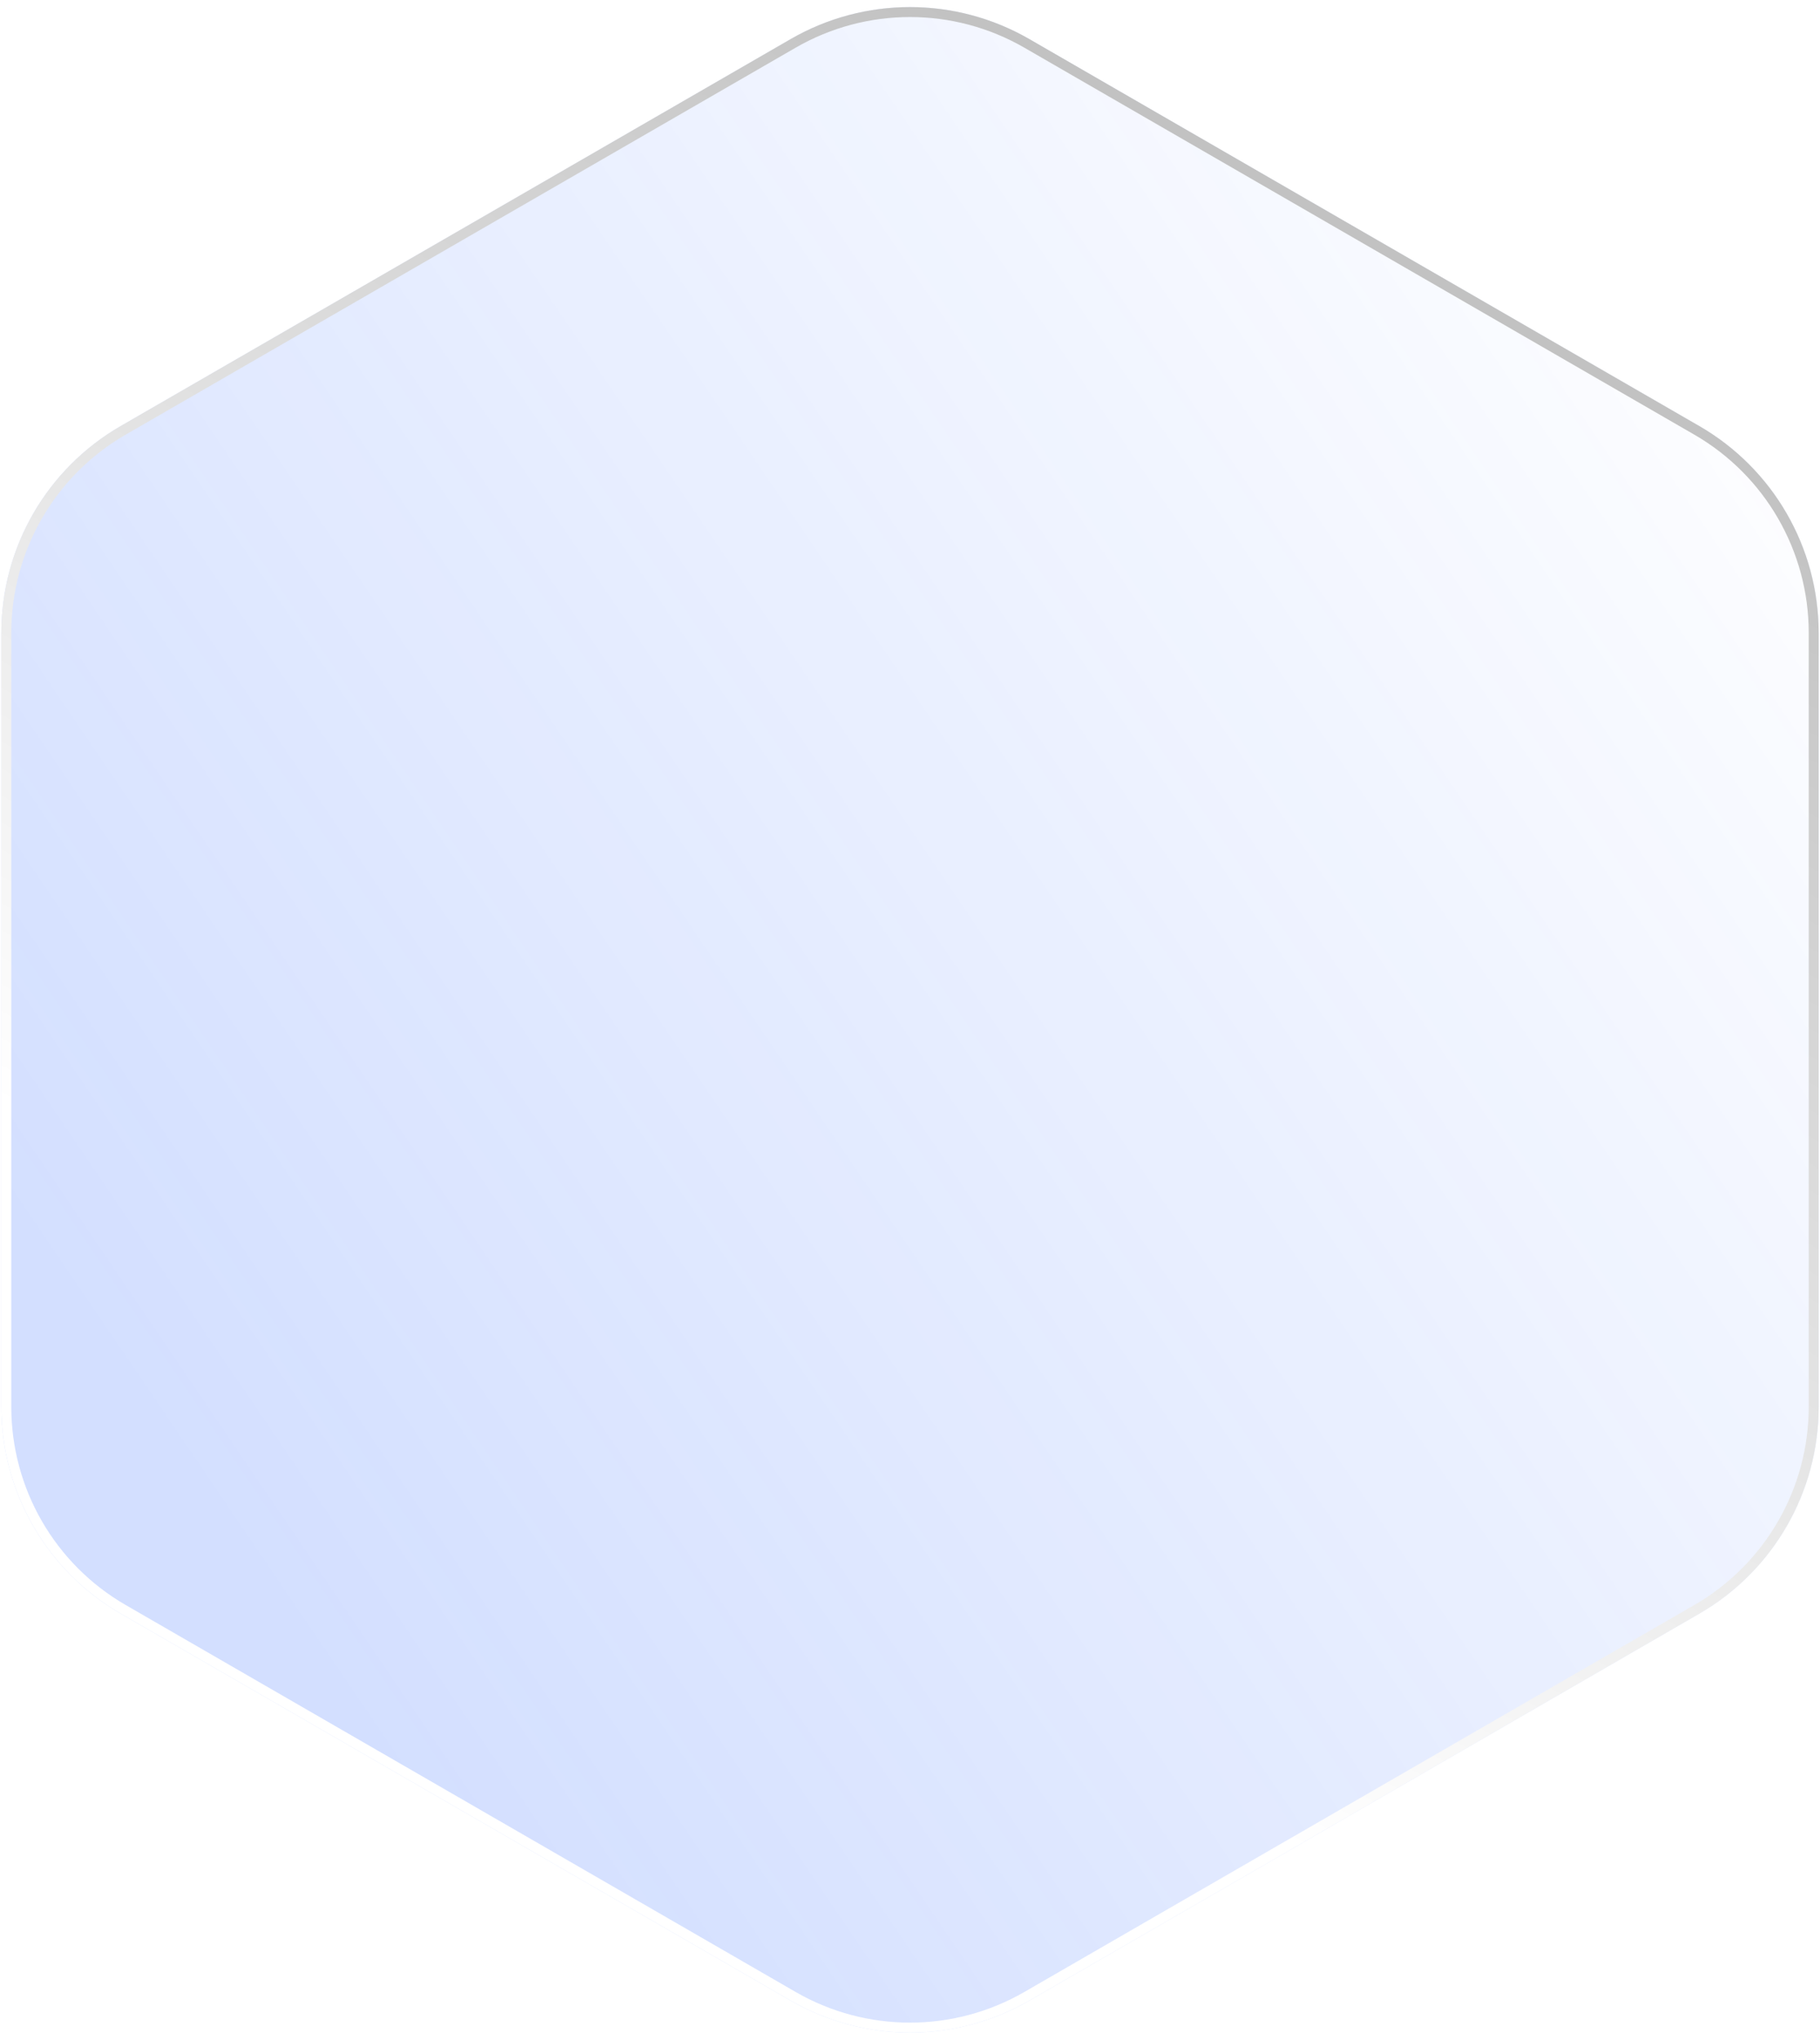 <svg xmlns="http://www.w3.org/2000/svg" width="183" height="205" viewBox="0 0 183 205" fill="none">
  <g filter="url(#filter0_b_271_8548)">
    <path d="M79.5 3.928C86.926 -0.359 96.074 -0.359 103.5 3.928L170.866 42.822C178.291 47.109 182.866 55.032 182.866 63.606L182.866 141.394C182.866 149.968 178.291 157.891 170.866 162.178L103.5 201.072C96.074 205.359 86.926 205.359 79.5 201.072L12.134 162.178C4.709 157.891 0.134 149.968 0.134 141.394L0.134 63.606C0.134 55.032 4.709 47.109 12.134 42.822L79.5 3.928Z" fill="#2461FF" fill-opacity="0.2"/>
    <path d="M79.5 3.928C86.926 -0.359 96.074 -0.359 103.5 3.928L170.866 42.822C178.291 47.109 182.866 55.032 182.866 63.606L182.866 141.394C182.866 149.968 178.291 157.891 170.866 162.178L103.5 201.072C96.074 205.359 86.926 205.359 79.5 201.072L12.134 162.178C4.709 157.891 0.134 149.968 0.134 141.394L0.134 63.606C0.134 55.032 4.709 47.109 12.134 42.822L79.5 3.928Z" fill="url(#paint0_linear_271_8548)"/>
    <path d="M79.75 4.361C87.021 0.163 95.979 0.163 103.25 4.361L170.616 43.255C177.887 47.453 182.366 55.211 182.366 63.606L182.366 141.394C182.366 149.789 177.887 157.547 170.616 161.745L103.25 200.639C95.979 204.837 87.021 204.837 79.75 200.639L12.384 161.745C5.113 157.547 0.634 149.789 0.634 141.394L0.634 63.606C0.634 55.211 5.113 47.453 12.384 43.255L79.75 4.361Z" stroke="url(#paint1_linear_271_8548)"/>
  </g>
  <defs>
    <filter id="filter0_b_271_8548" x="-15.866" y="-15.287" width="214.731" height="235.574" filterUnits="userSpaceOnUse" color-interpolation-filters="sRGB">
      <feFlood flood-opacity="0" result="BackgroundImageFix"/>
      <feGaussianBlur in="BackgroundImageFix" stdDeviation="8"/>
      <feComposite in2="SourceAlpha" operator="in" result="effect1_backgroundBlur_271_8548"/>
      <feBlend mode="normal" in="SourceGraphic" in2="effect1_backgroundBlur_271_8548" result="shape"/>
    </filter>
    <linearGradient id="paint0_linear_271_8548" x1="24" y1="156.5" x2="191" y2="43" gradientUnits="userSpaceOnUse">
      <stop stop-color="white" stop-opacity="0"/>
      <stop offset="1" stop-color="white"/>
    </linearGradient>
    <linearGradient id="paint1_linear_271_8548" x1="92" y1="164" x2="211.5" y2="-43.5" gradientUnits="userSpaceOnUse">
      <stop stop-color="white"/>
      <stop offset="1" stop-color="#999999"/>
      <stop offset="1" stop-color="white" stop-opacity="0"/>
    </linearGradient>
  </defs>
</svg>